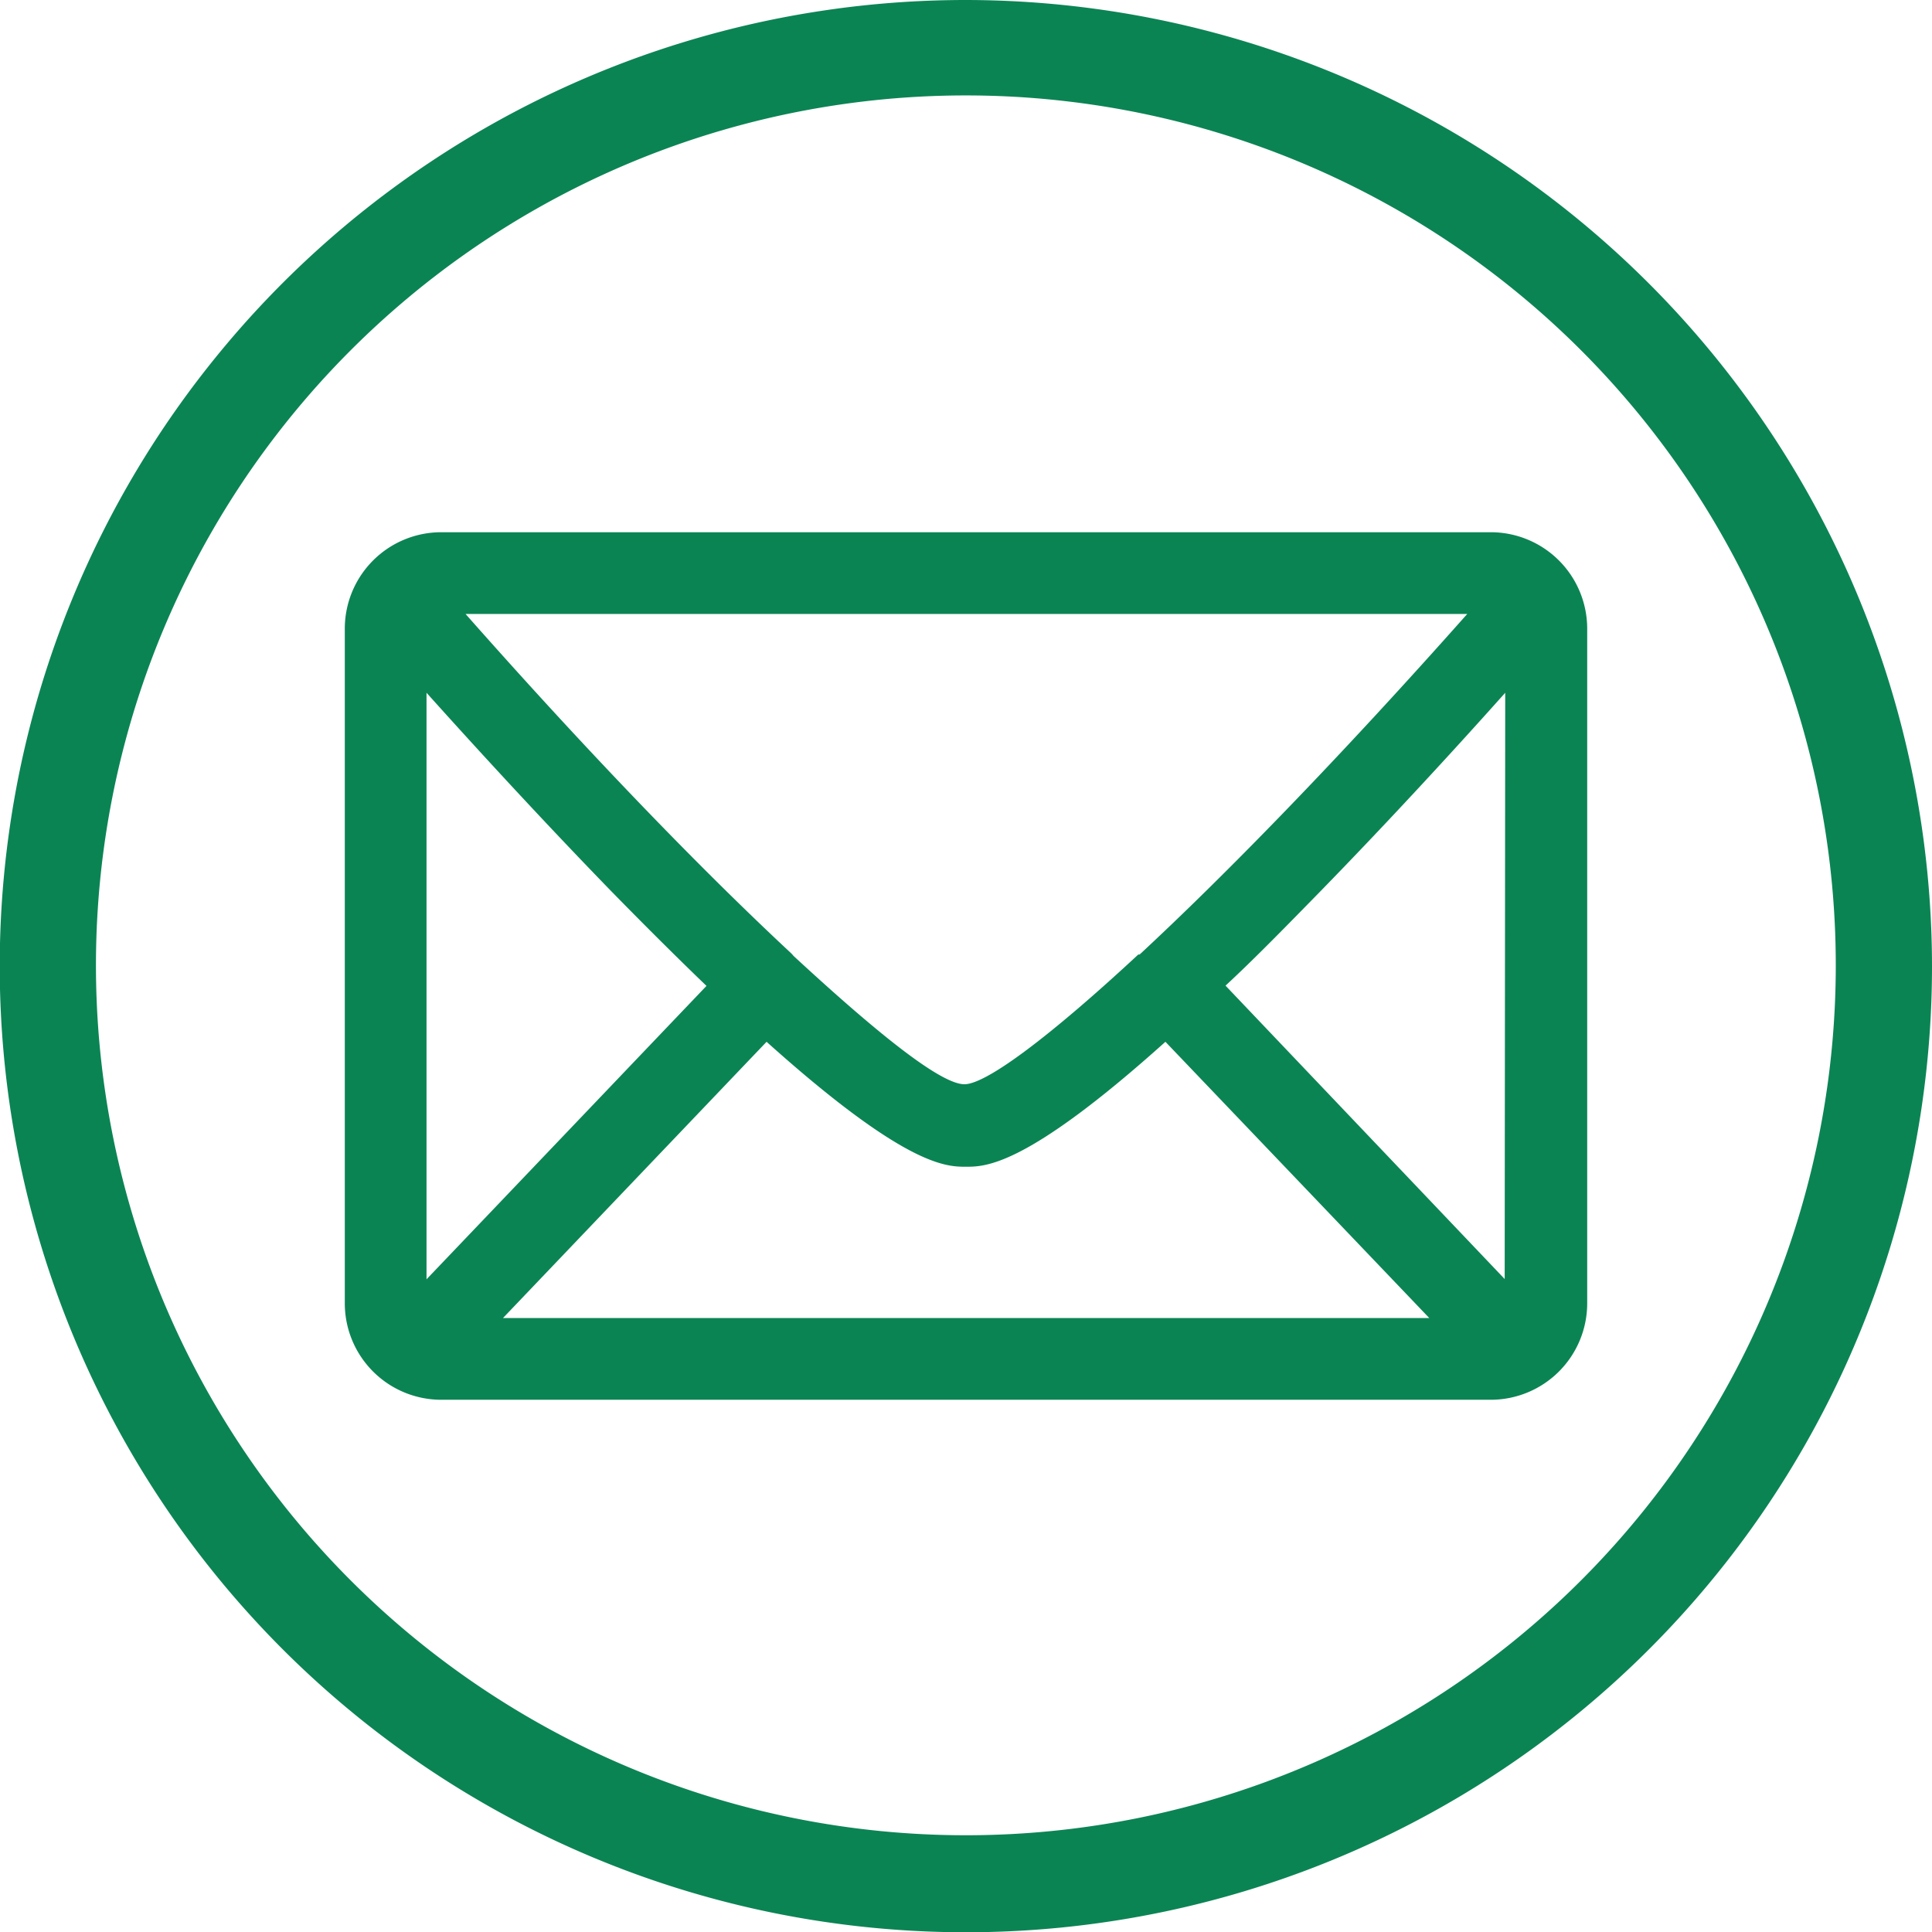 <svg id="Lager_1" data-name="Lager 1" xmlns="http://www.w3.org/2000/svg" viewBox="0 0 73.29 73.29"><defs><style>.cls-1{fill:#0B8454;}</style></defs><title>Kontakt_gron</title><path class="cls-1" d="M36.64,3.62a33,33,0,1,1-33,33,33,33,0,0,1,33-33m0-3.62A36.65,36.65,0,1,0,73.29,36.65,36.69,36.69,0,0,0,36.64,0Z" transform="translate(0 0)"/><path class="cls-1" d="M56.56,20.19H16.73a3.66,3.66,0,0,0-3.65,3.65V49.45a3.66,3.66,0,0,0,3.65,3.65H56.56a3.66,3.66,0,0,0,3.65-3.65V23.84A3.66,3.66,0,0,0,56.56,20.19ZM16.18,26.28c1.74,1.94,4.3,4.74,7,7.52,1.34,1.37,2.54,2.56,3.62,3.6L16.18,48.53Zm27,9.93h0c-3.35,3.11-5.71,4.87-6.56,4.92s-3.19-1.79-6.52-4.87l-.05-.06L30,36.15c-3.31-3.08-7.58-7.47-12.34-12.86h38C50.84,28.72,46.55,33.13,43.23,36.21ZM29.08,39.52c5.27,4.73,6.81,4.74,7.56,4.74s2.29,0,7.57-4.74L54.22,50H19.08Zm28,9L46.49,37.39c1.08-1,2.27-2.22,3.61-3.59,2.71-2.78,5.27-5.58,7-7.52Z" transform="translate(0 0)"/></svg>